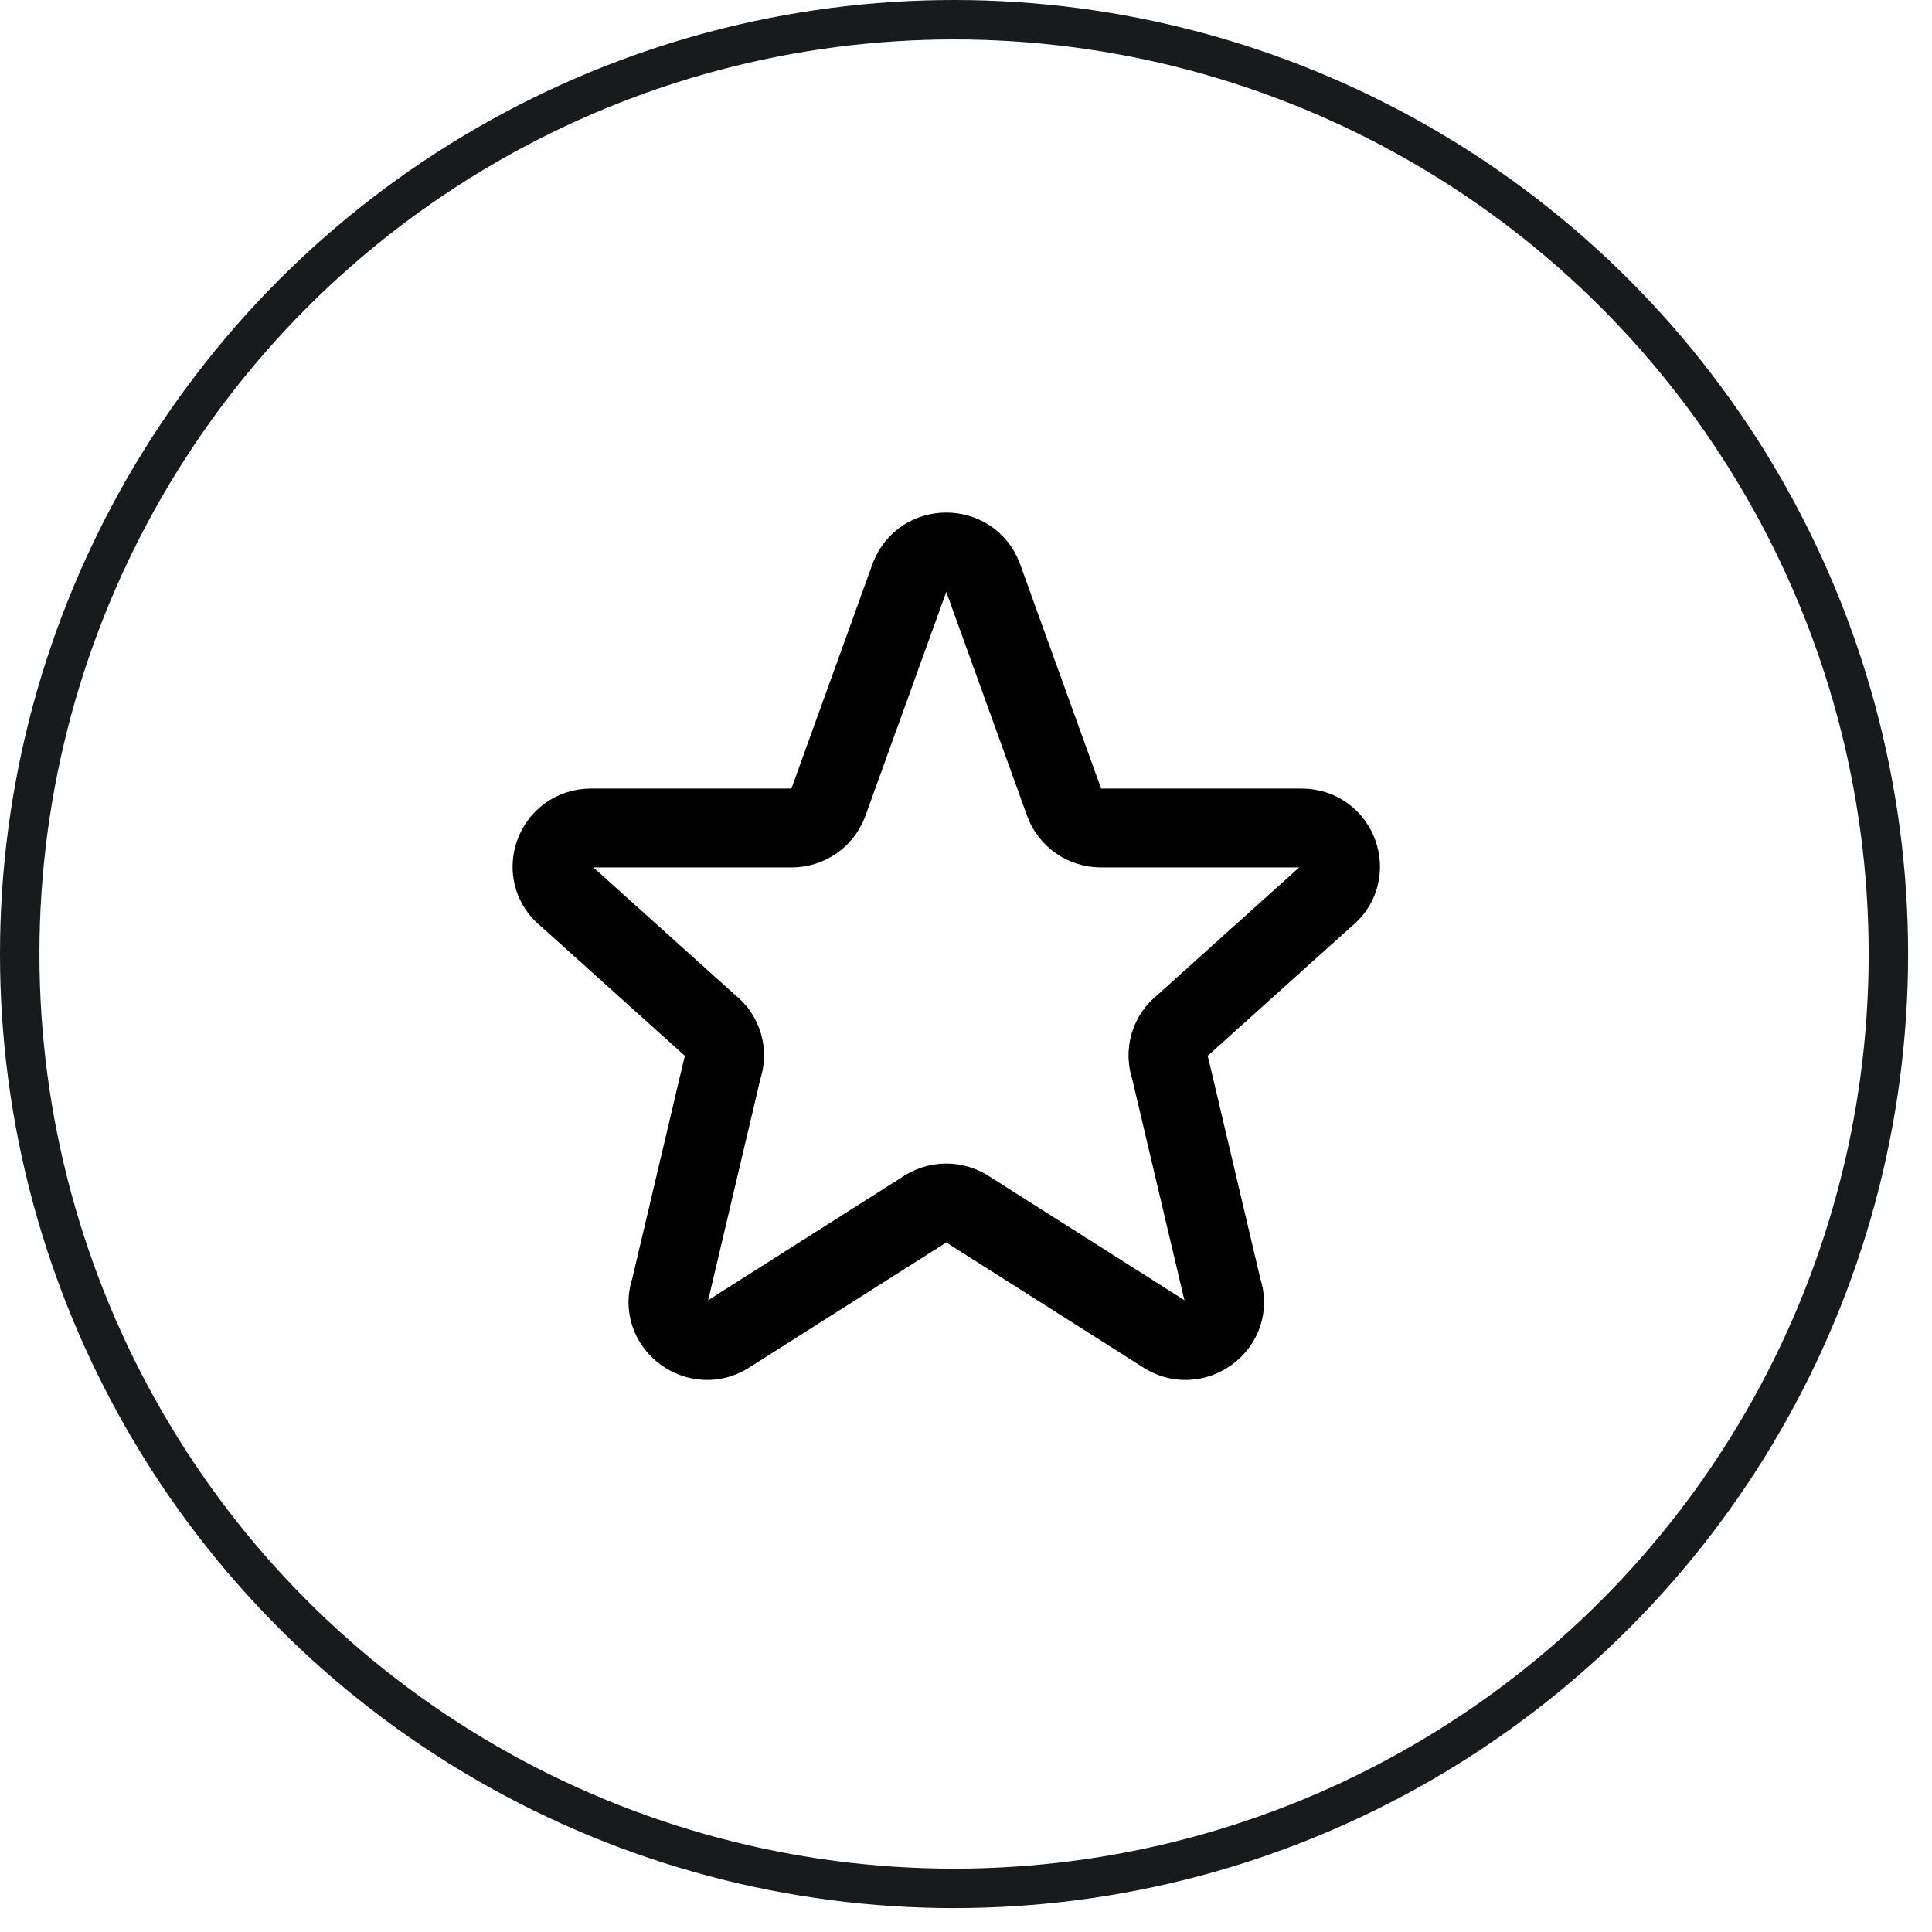 <svg xmlns="http://www.w3.org/2000/svg" width="49" height="49" viewBox="0 0 49 49" fill="none"><circle cx="24.197" cy="24.197" r="23.697" stroke="#181A1C"></circle><path d="M23.074 14.633C23.394 13.789 24.605 13.789 24.926 14.633L26.996 20.367C27.141 20.747 27.51 21 27.922 21H33.009C33.949 21 34.359 22.17 33.62 22.743L30 26C29.838 26.124 29.719 26.297 29.661 26.493C29.604 26.689 29.609 26.899 29.678 27.091L31 32.694C31.322 33.594 30.28 34.367 29.492 33.813L24.575 30.693C24.407 30.575 24.206 30.511 24 30.511C23.794 30.511 23.593 30.575 23.425 30.693L18.508 33.813C17.721 34.367 16.678 33.593 17 32.694L18.322 27.091C18.391 26.899 18.397 26.689 18.339 26.493C18.281 26.297 18.163 26.124 18 26L14.38 22.743C13.641 22.17 14.053 21 14.991 21H20.077C20.278 21 20.473 20.94 20.639 20.827C20.804 20.714 20.931 20.554 21.003 20.367L23.073 14.633H23.074Z" stroke="black" stroke-width="2" stroke-linecap="round" stroke-linejoin="round"></path></svg>